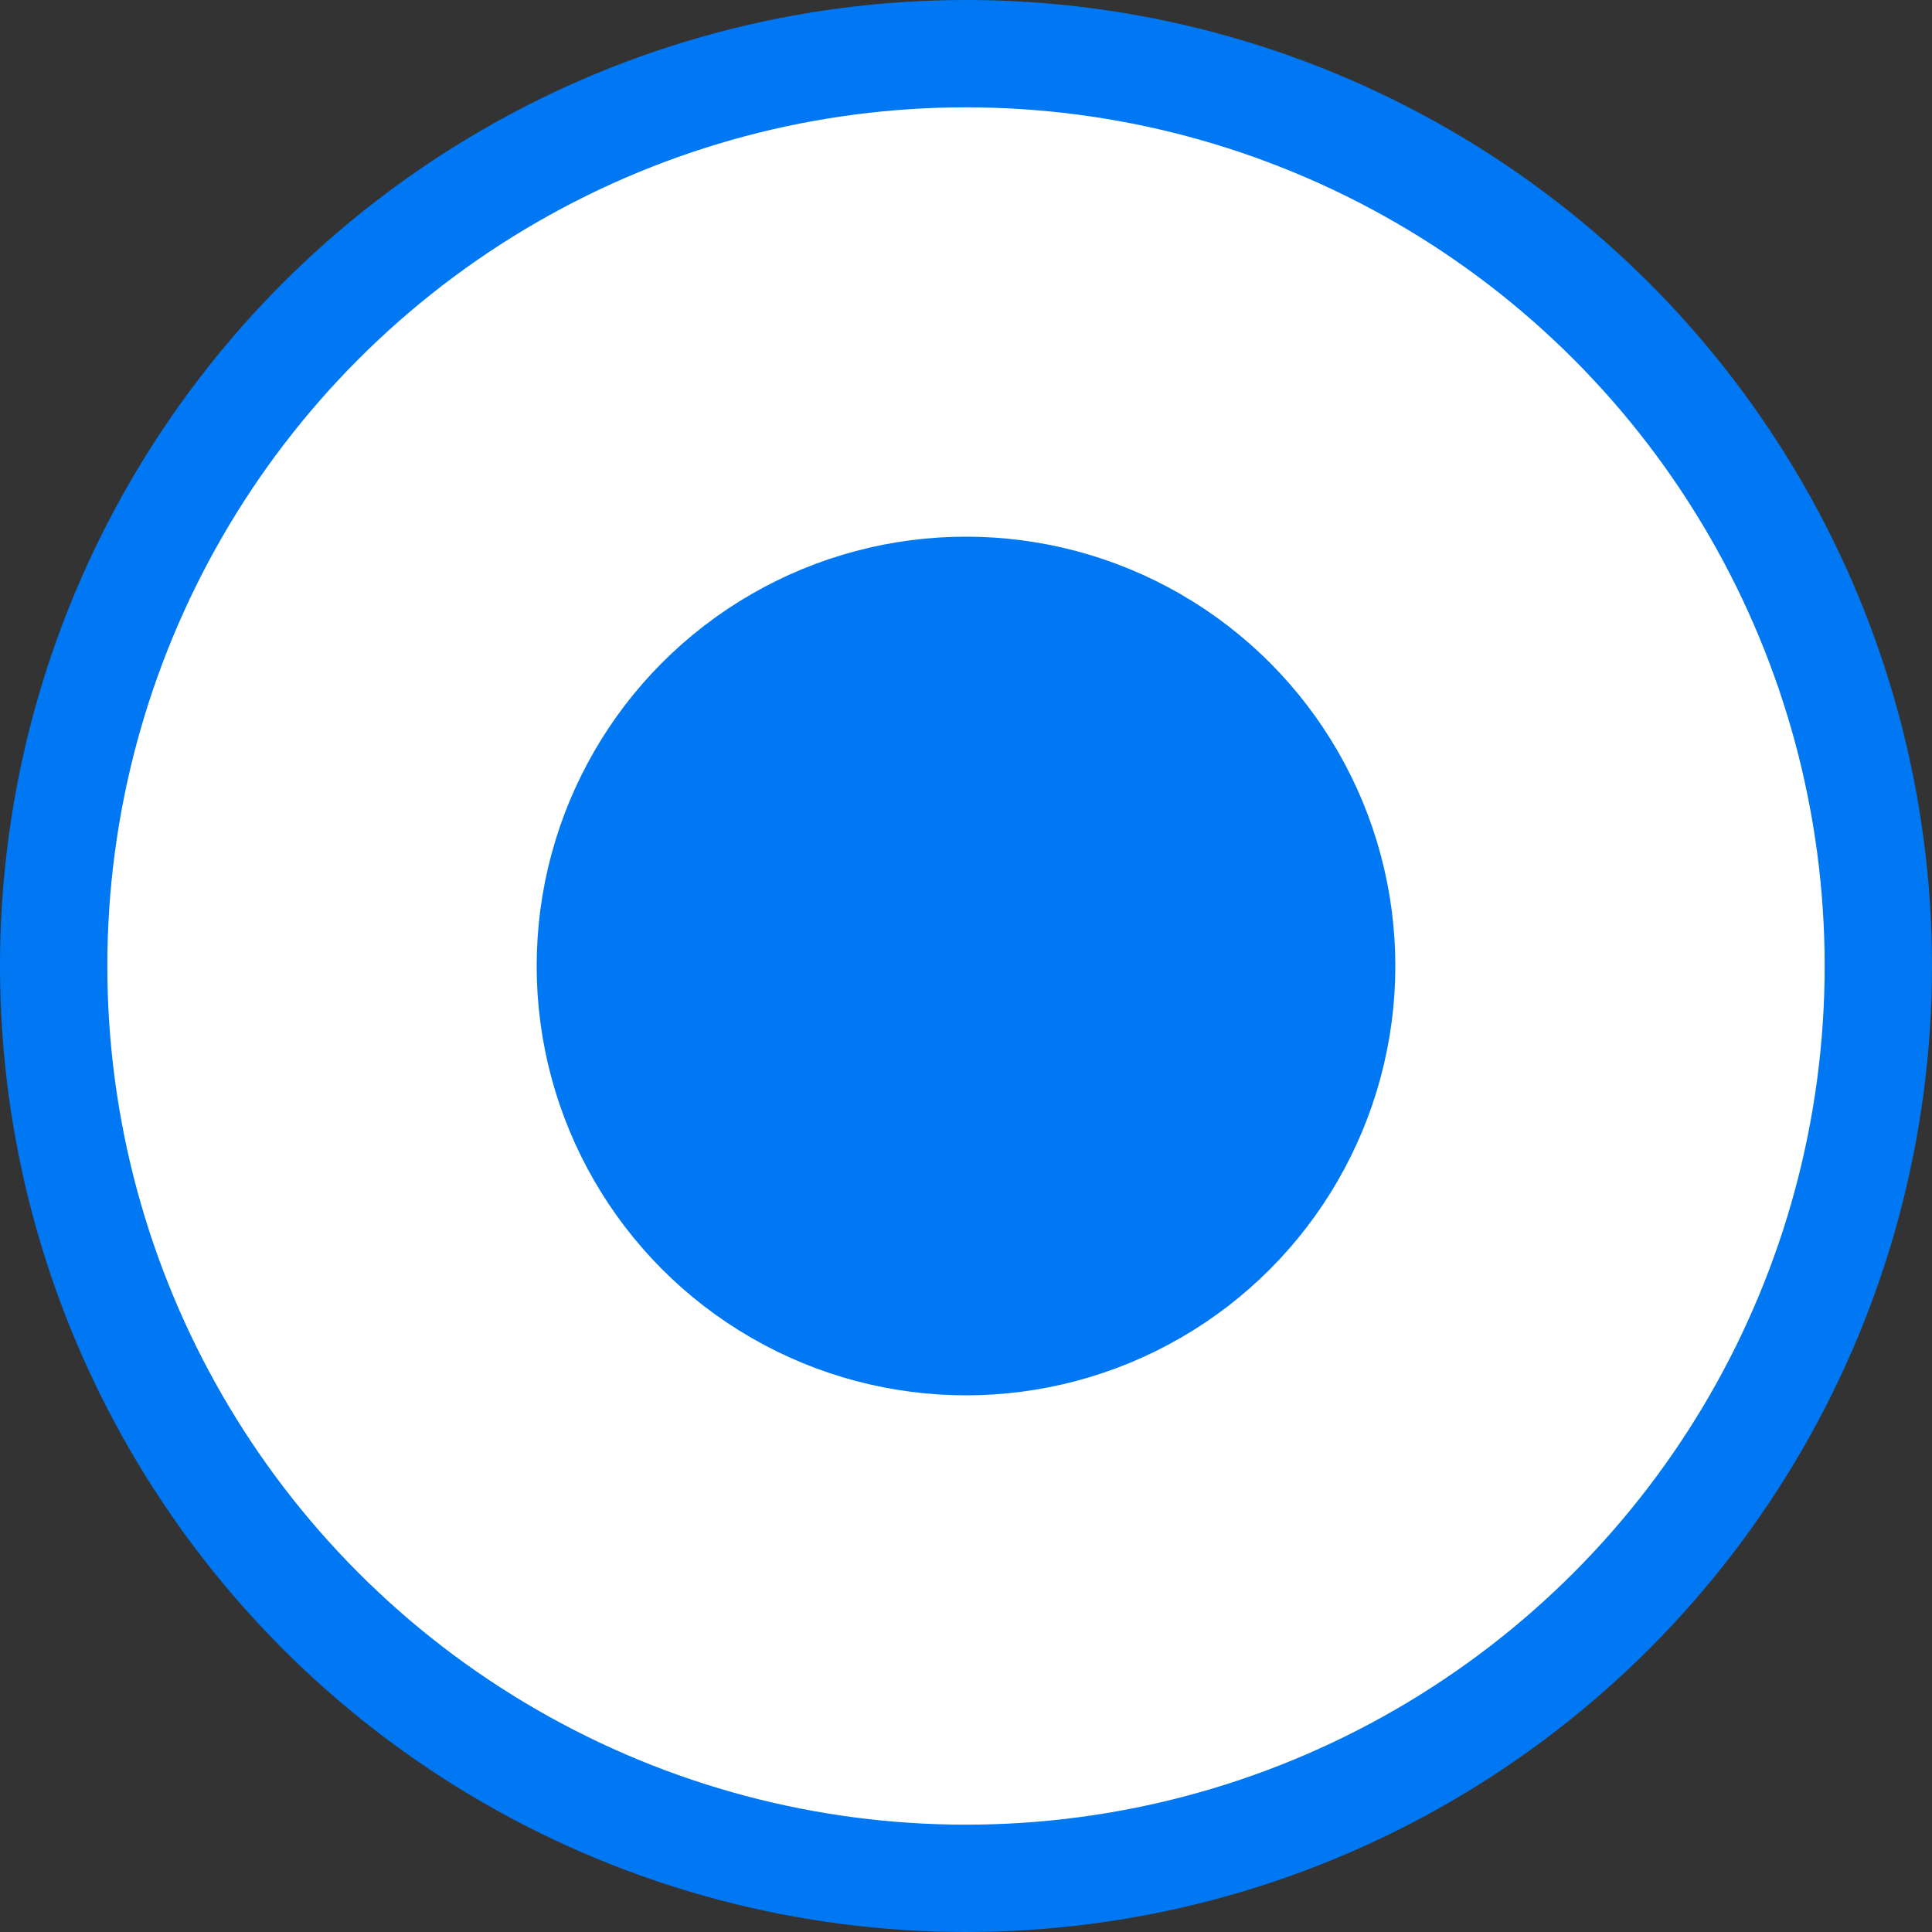 <svg width="18" height="18" viewBox="0 0 18 18" fill="none" xmlns="http://www.w3.org/2000/svg">
<rect x="0" y="0" width="18" height="18" fill="#333333" stroke="none"/>
<circle cx="9" cy="9" r="8.5" fill="white" stroke="#0178F3"/>
<circle cx="9" cy="9" r="3.5" fill="#0178F3" stroke="#0178F3"/>
</svg>
